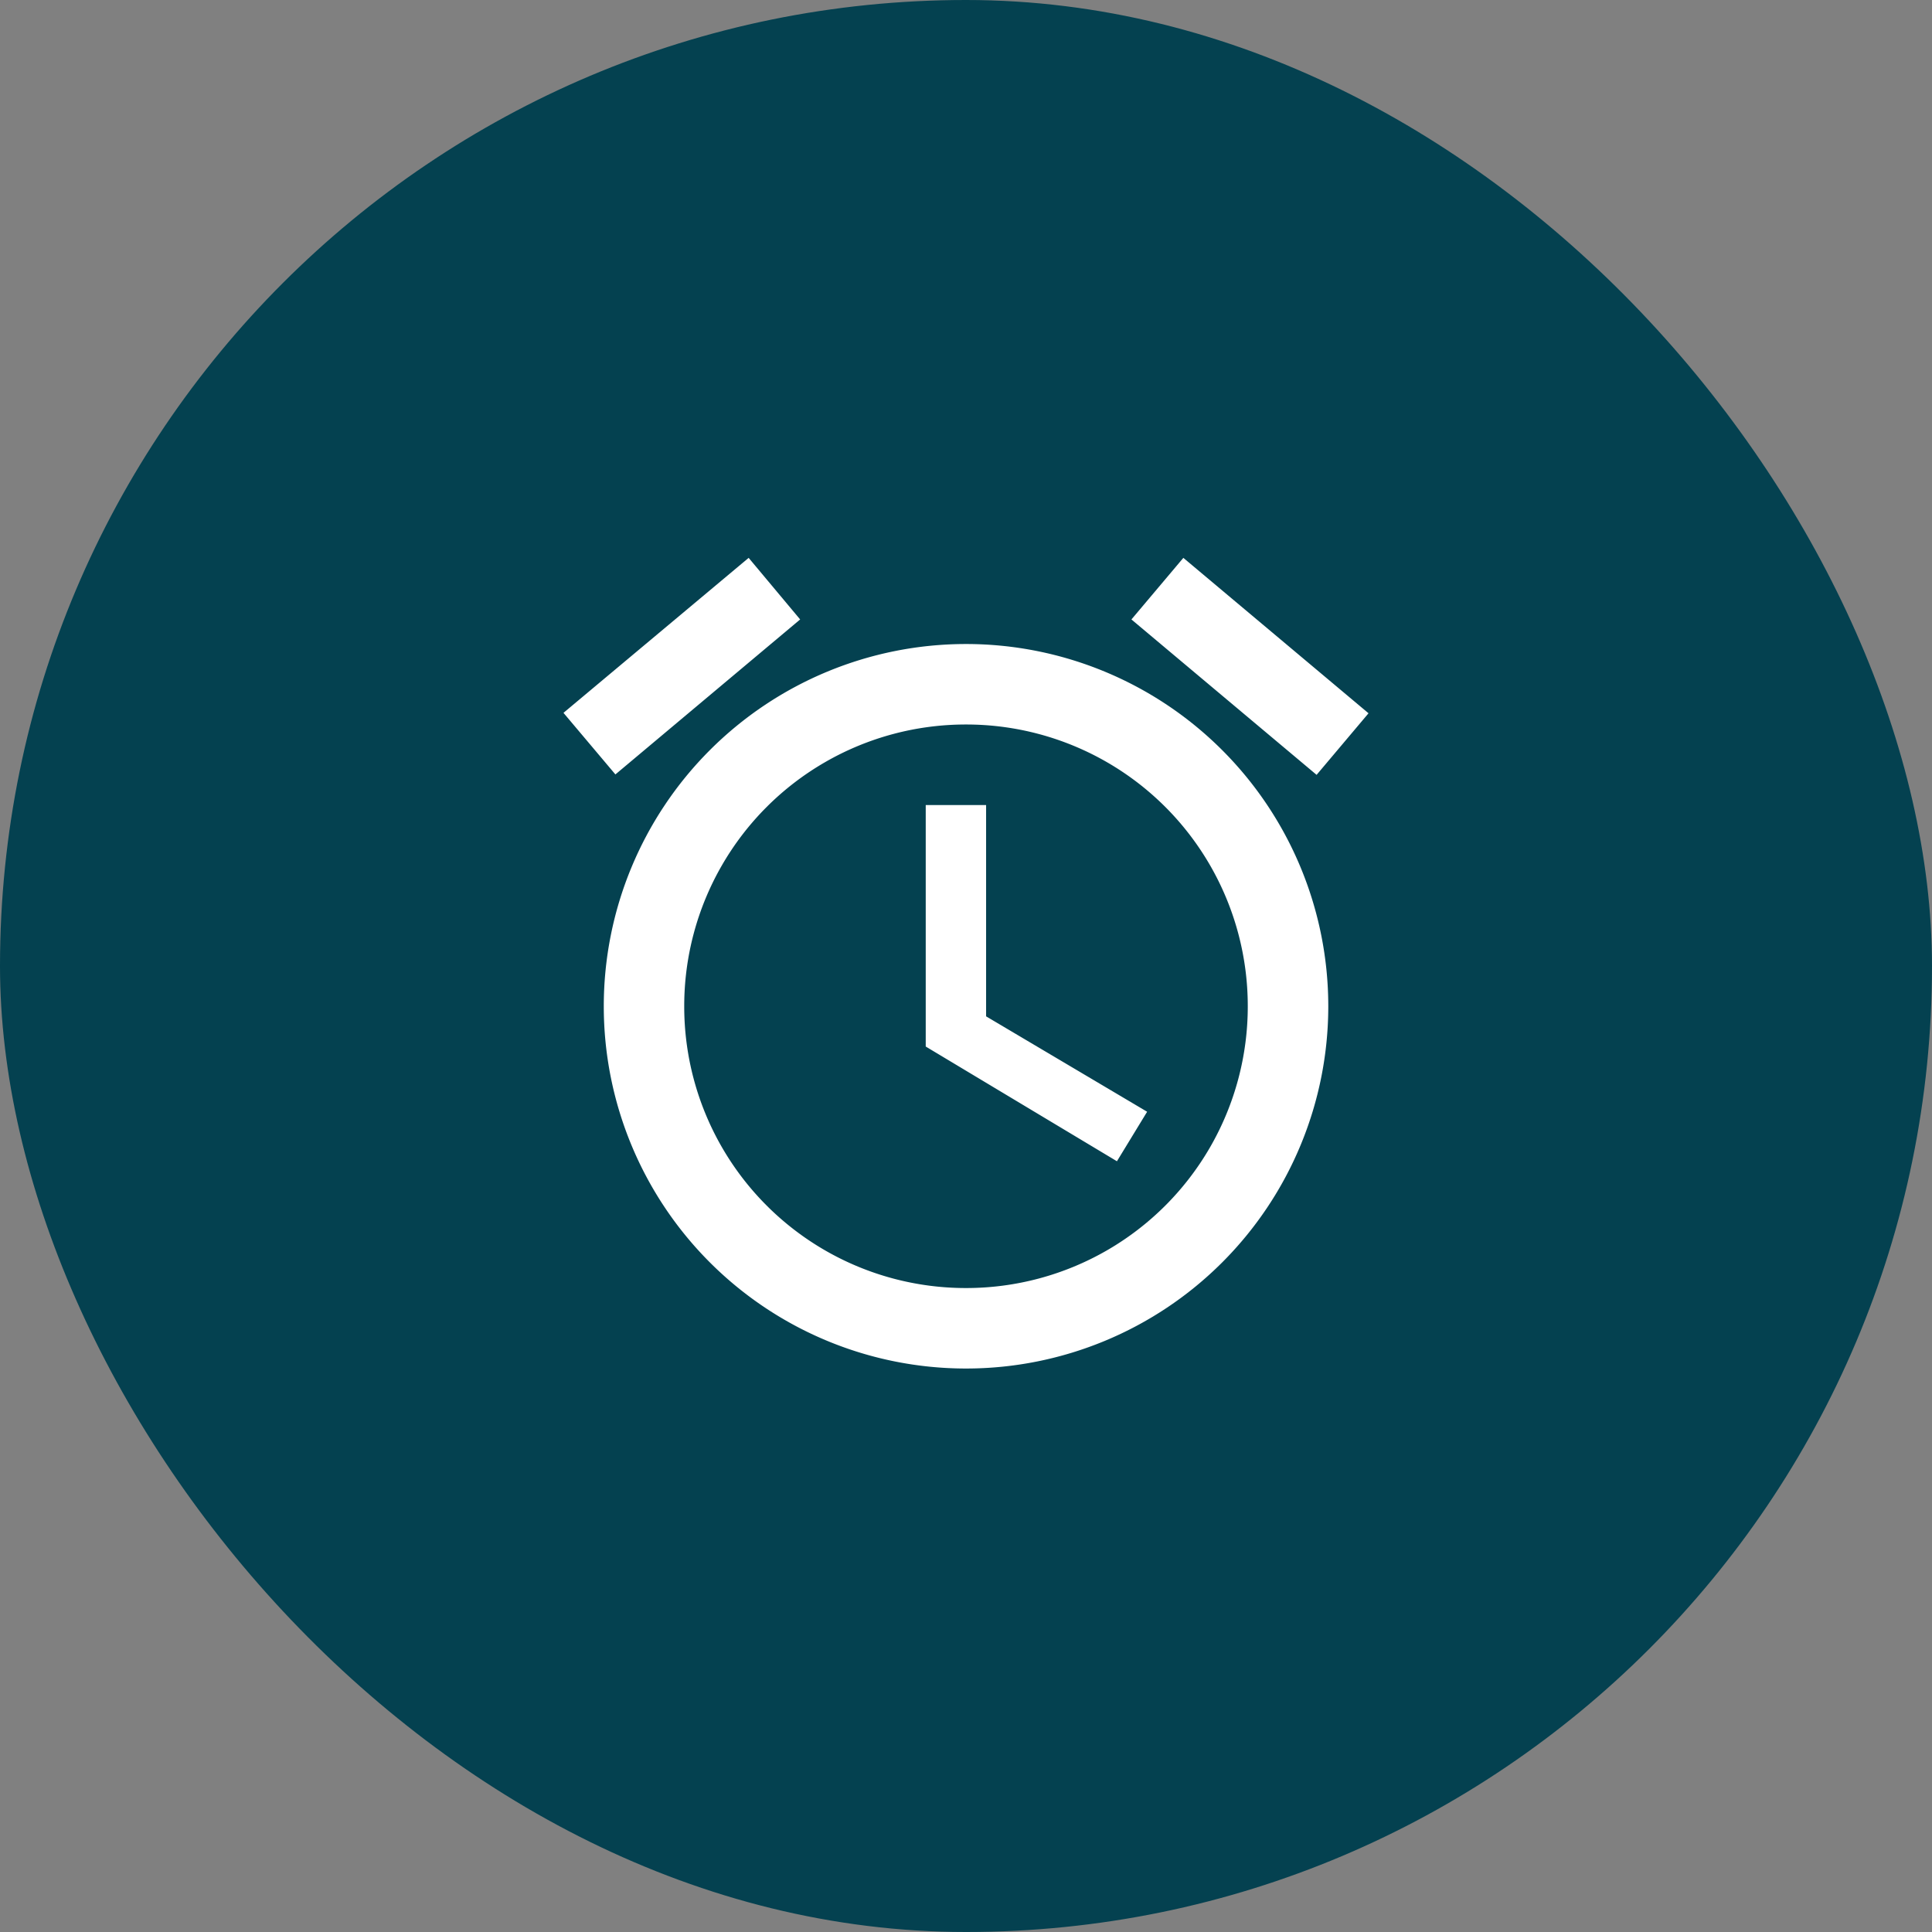 <svg width="32" height="32" viewBox="0 0 32 32" fill="none" xmlns="http://www.w3.org/2000/svg">
    <rect x="0" y="0" width="32" height="32" fill="#808080" stroke="none"/>
    <rect width="32" height="32" rx="16" fill="#044150"/>
    <path d="M22.667 11.814 19.6 9.24l-.86 1.02 3.067 2.574.86-1.02zm-9.414-1.554L12.4 9.24l-3.067 2.567.86 1.02 3.06-2.567zm3.08 3.074h-1v4l3.167 1.9.5-.82-2.667-1.58v-3.5zM16 10.667a6 6 0 1 0 .001 12 6 6 0 0 0-.001-12zm0 10.667a4.663 4.663 0 0 1-4.667-4.667A4.663 4.663 0 0 1 16 12a4.663 4.663 0 0 1 4.667 4.667A4.663 4.663 0 0 1 16 21.334z" fill="#fff"/>
</svg>
